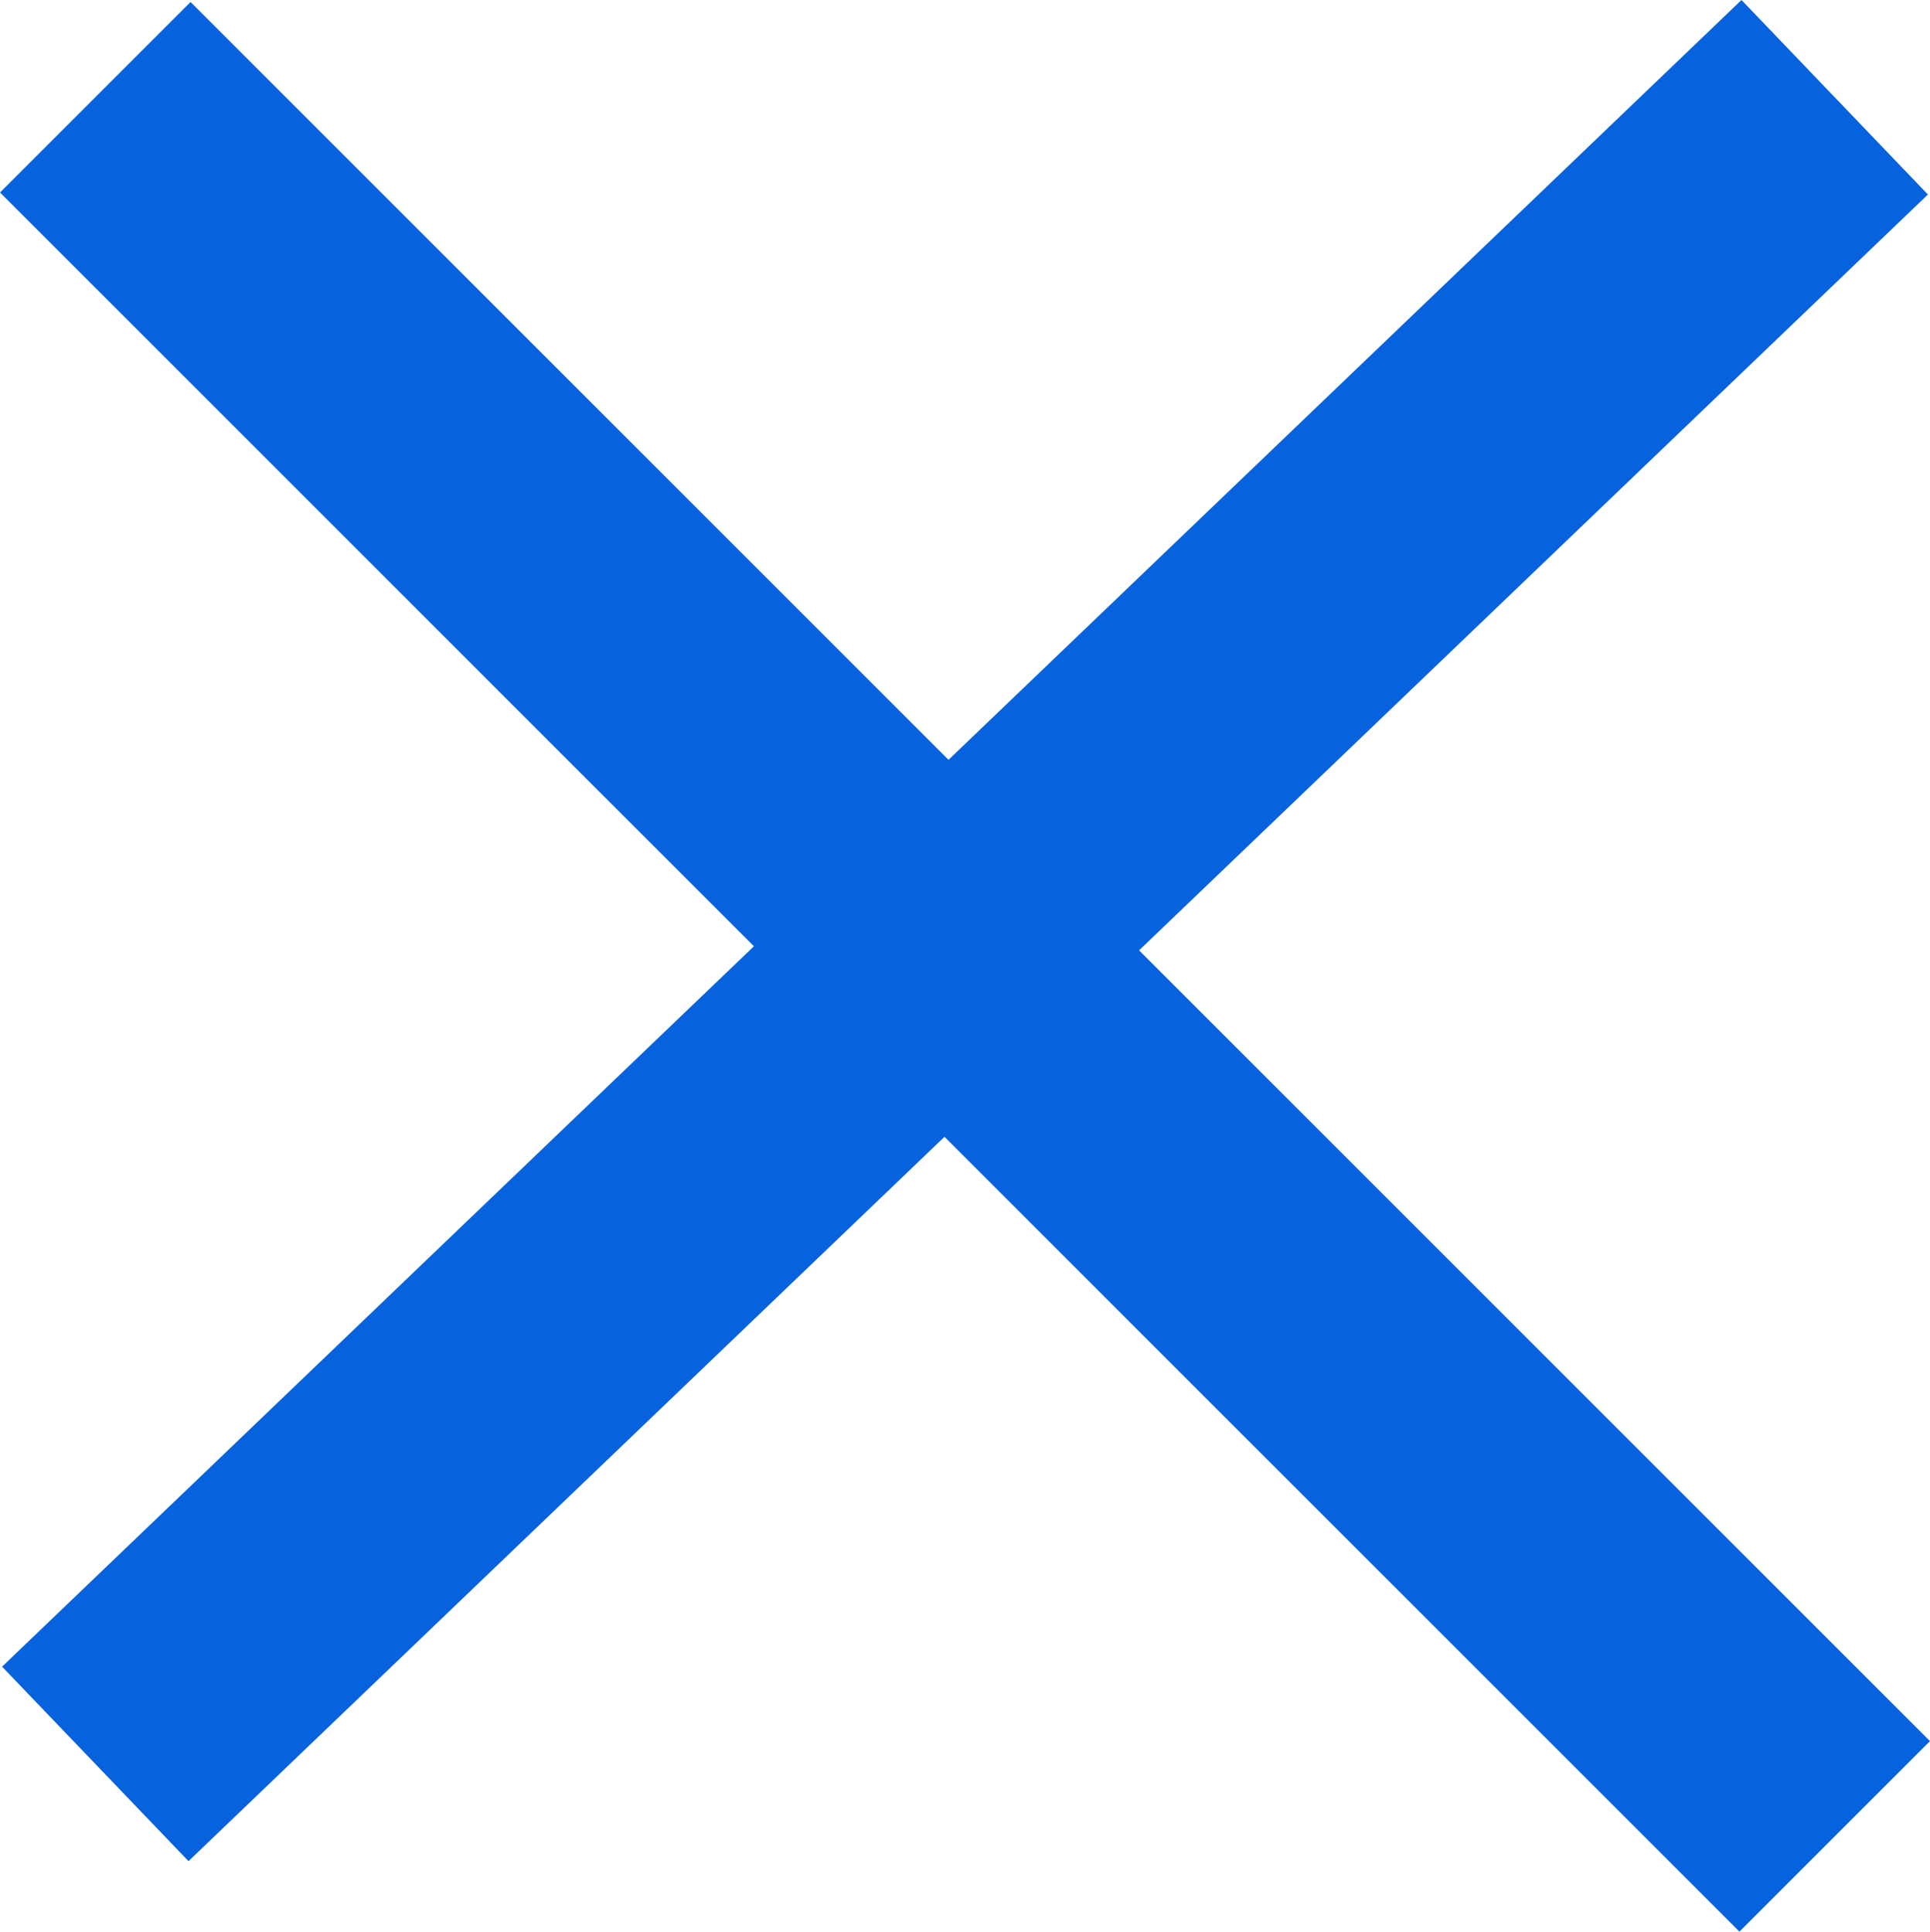 <svg xmlns="http://www.w3.org/2000/svg" width="21.489" height="21.511" viewBox="0 0 21.489 21.511">
  <g id="Group_126" data-name="Group 126" transform="translate(-753.439 -1608.417)">
    <line id="Line_39" data-name="Line 39" y1="18.56" x2="19.367" transform="translate(754.5 1609.5)" fill="none" stroke="#0762dd" stroke-width="3"/>
    <line id="Line_40" data-name="Line 40" x2="19.367" y2="19.367" transform="translate(754.5 1609.5)" fill="none" stroke="#0762dd" stroke-width="3"/>
  </g>
</svg>
